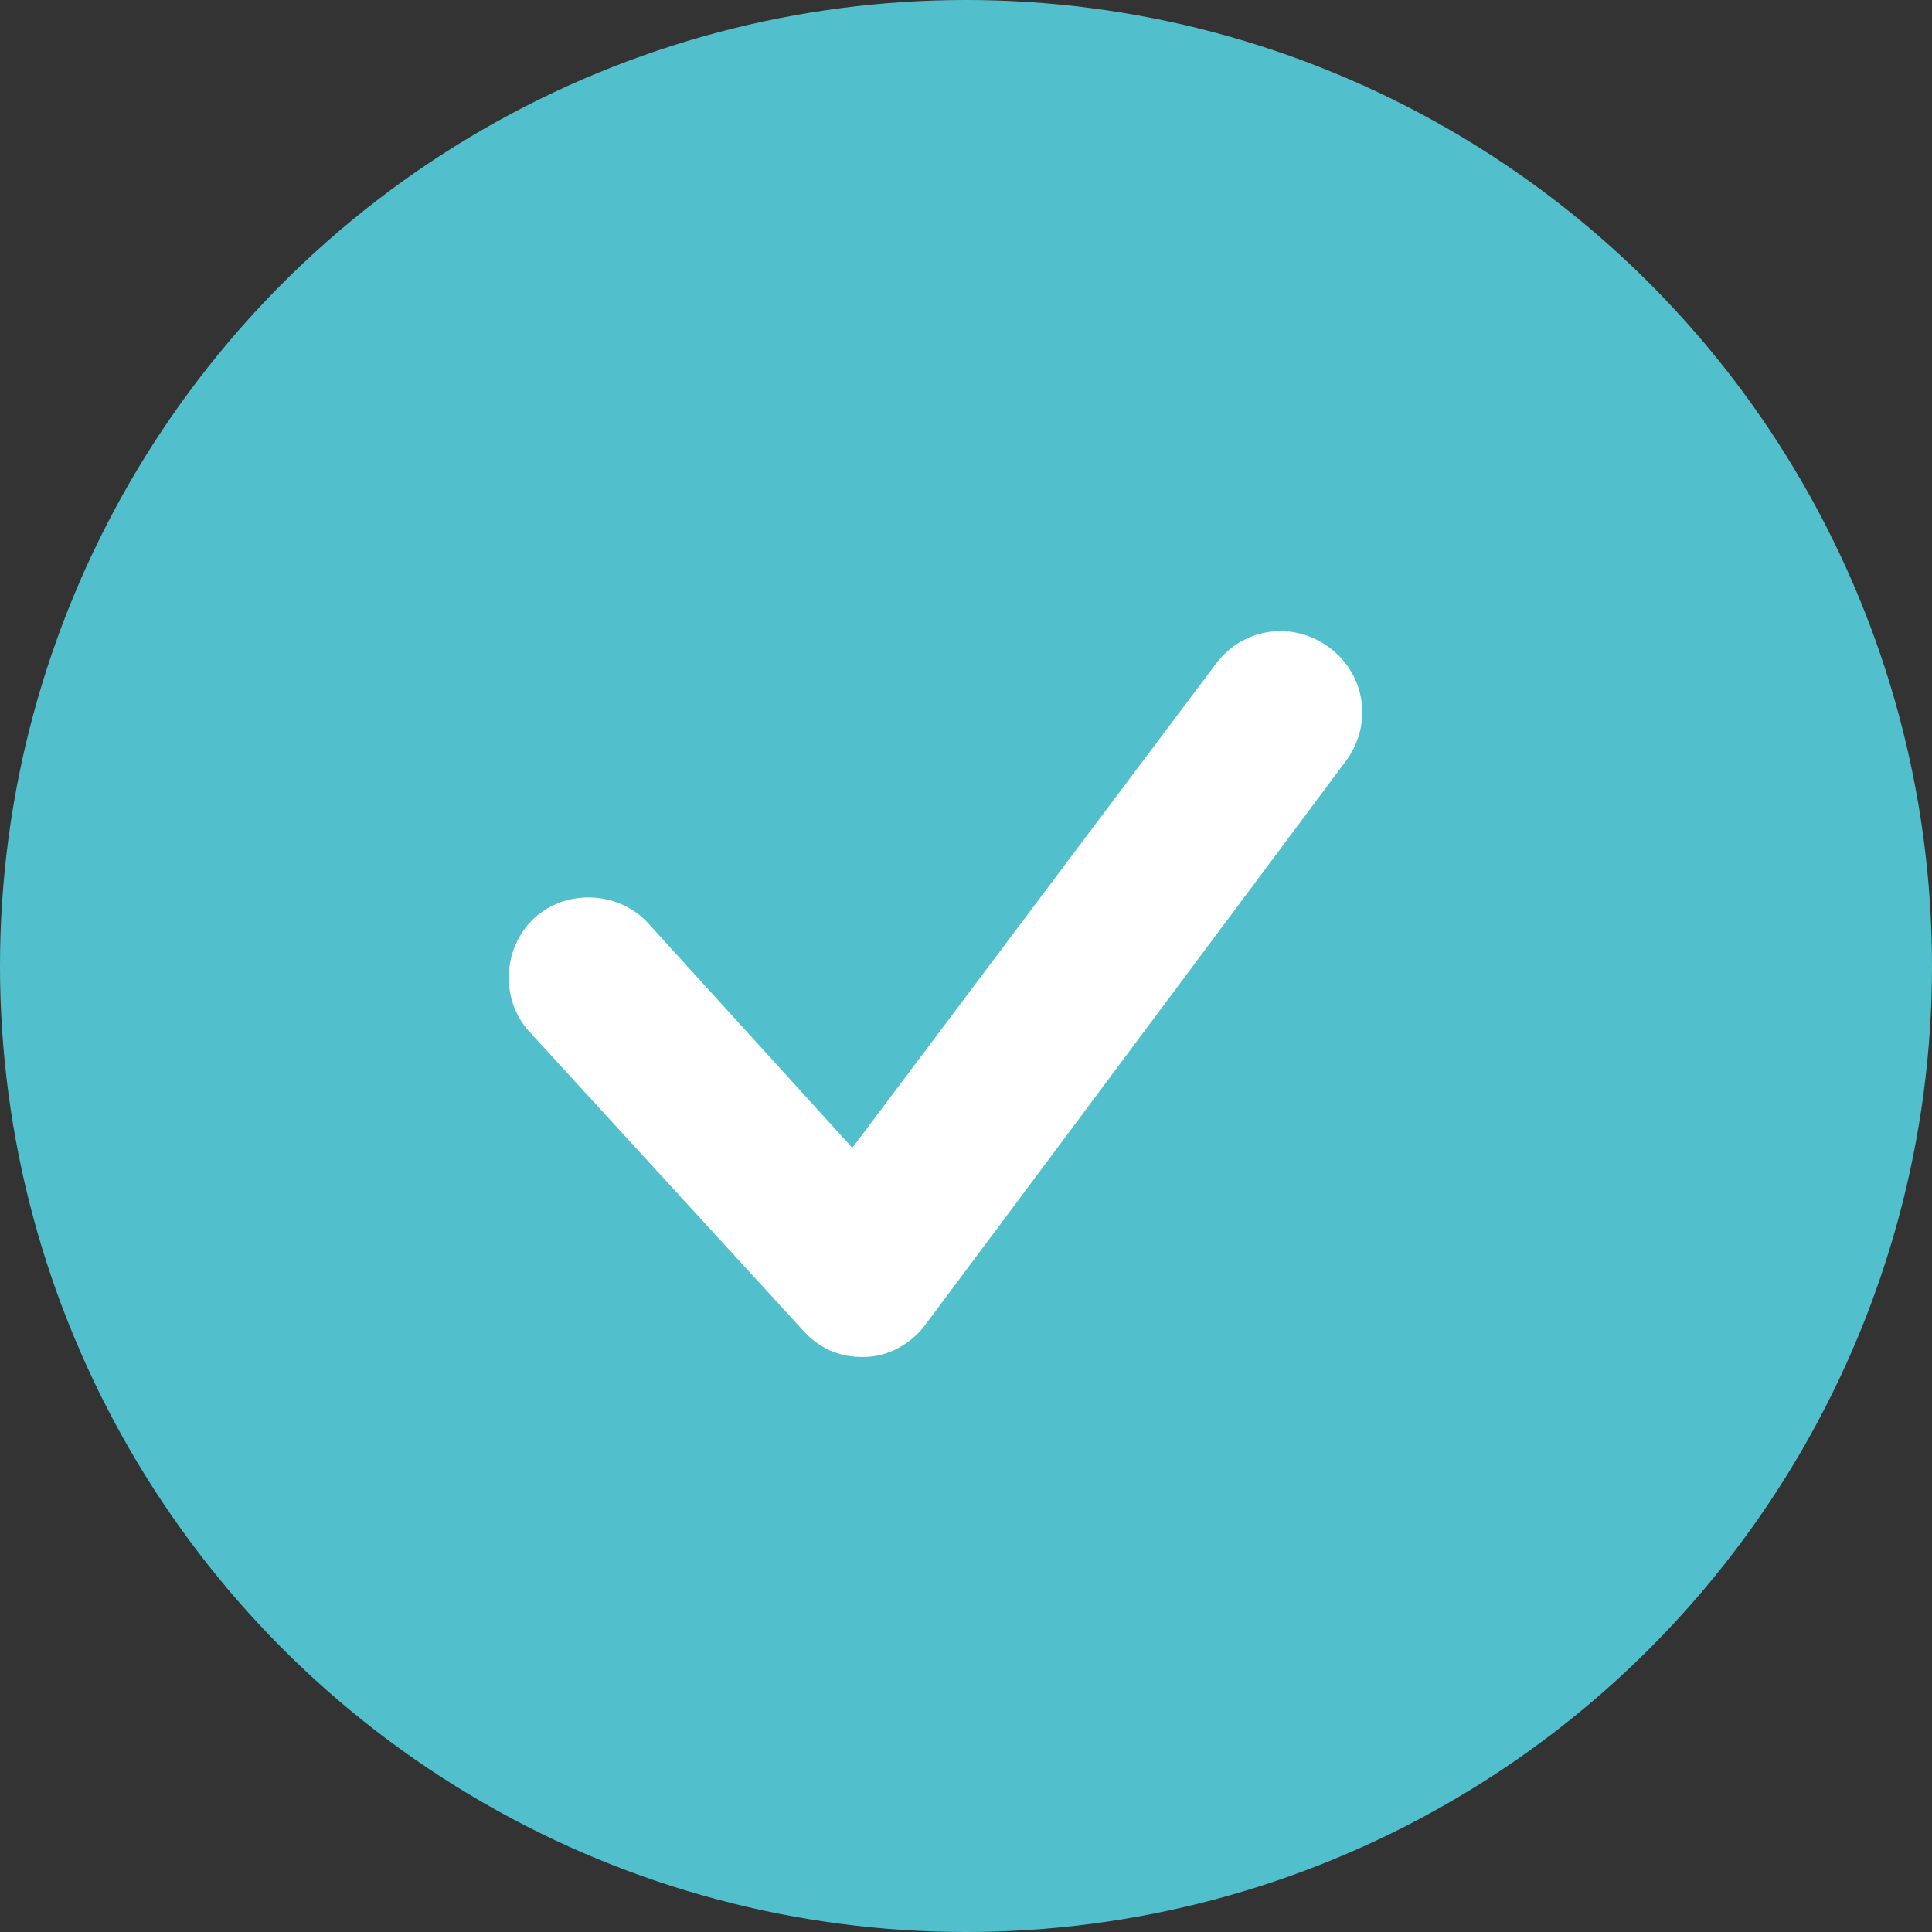 <?xml version="1.0" encoding="utf-8"?>
<!-- Generator: Adobe Illustrator 23.0.3, SVG Export Plug-In . SVG Version: 6.00 Build 0)  -->
<svg version="1.1" id="Vrstva_1" xmlns="http://www.w3.org/2000/svg" xmlns:xlink="http://www.w3.org/1999/xlink" x="0px" y="0px"
	 viewBox="0 0 85 85" style="enable-background:new 0 0 85 85;" xml:space="preserve">
<rect x="0" y="0" width="85" height="85" fill="#333333" stroke="none"/>
<style type="text/css">
	.st0{fill:#52C0CC;}
	.st1{fill:#FFFFFF;}
</style>
<circle class="st0" cx="42.5" cy="42.5" r="42.5"/>
<g>
	<path class="st1" d="M37.9,59.7c-1,0-1.9-0.4-2.6-1.2L23.3,45.4c-1.3-1.4-1.2-3.7,0.2-5c1.4-1.3,3.7-1.2,5,0.2l9,9.9l16-21.3
		c1.2-1.6,3.4-1.9,5-0.7c1.6,1.2,1.9,3.4,0.7,5L40.7,58.3c-0.6,0.8-1.6,1.4-2.7,1.4C38,59.7,37.9,59.7,37.9,59.7z"/>
</g>
</svg>
